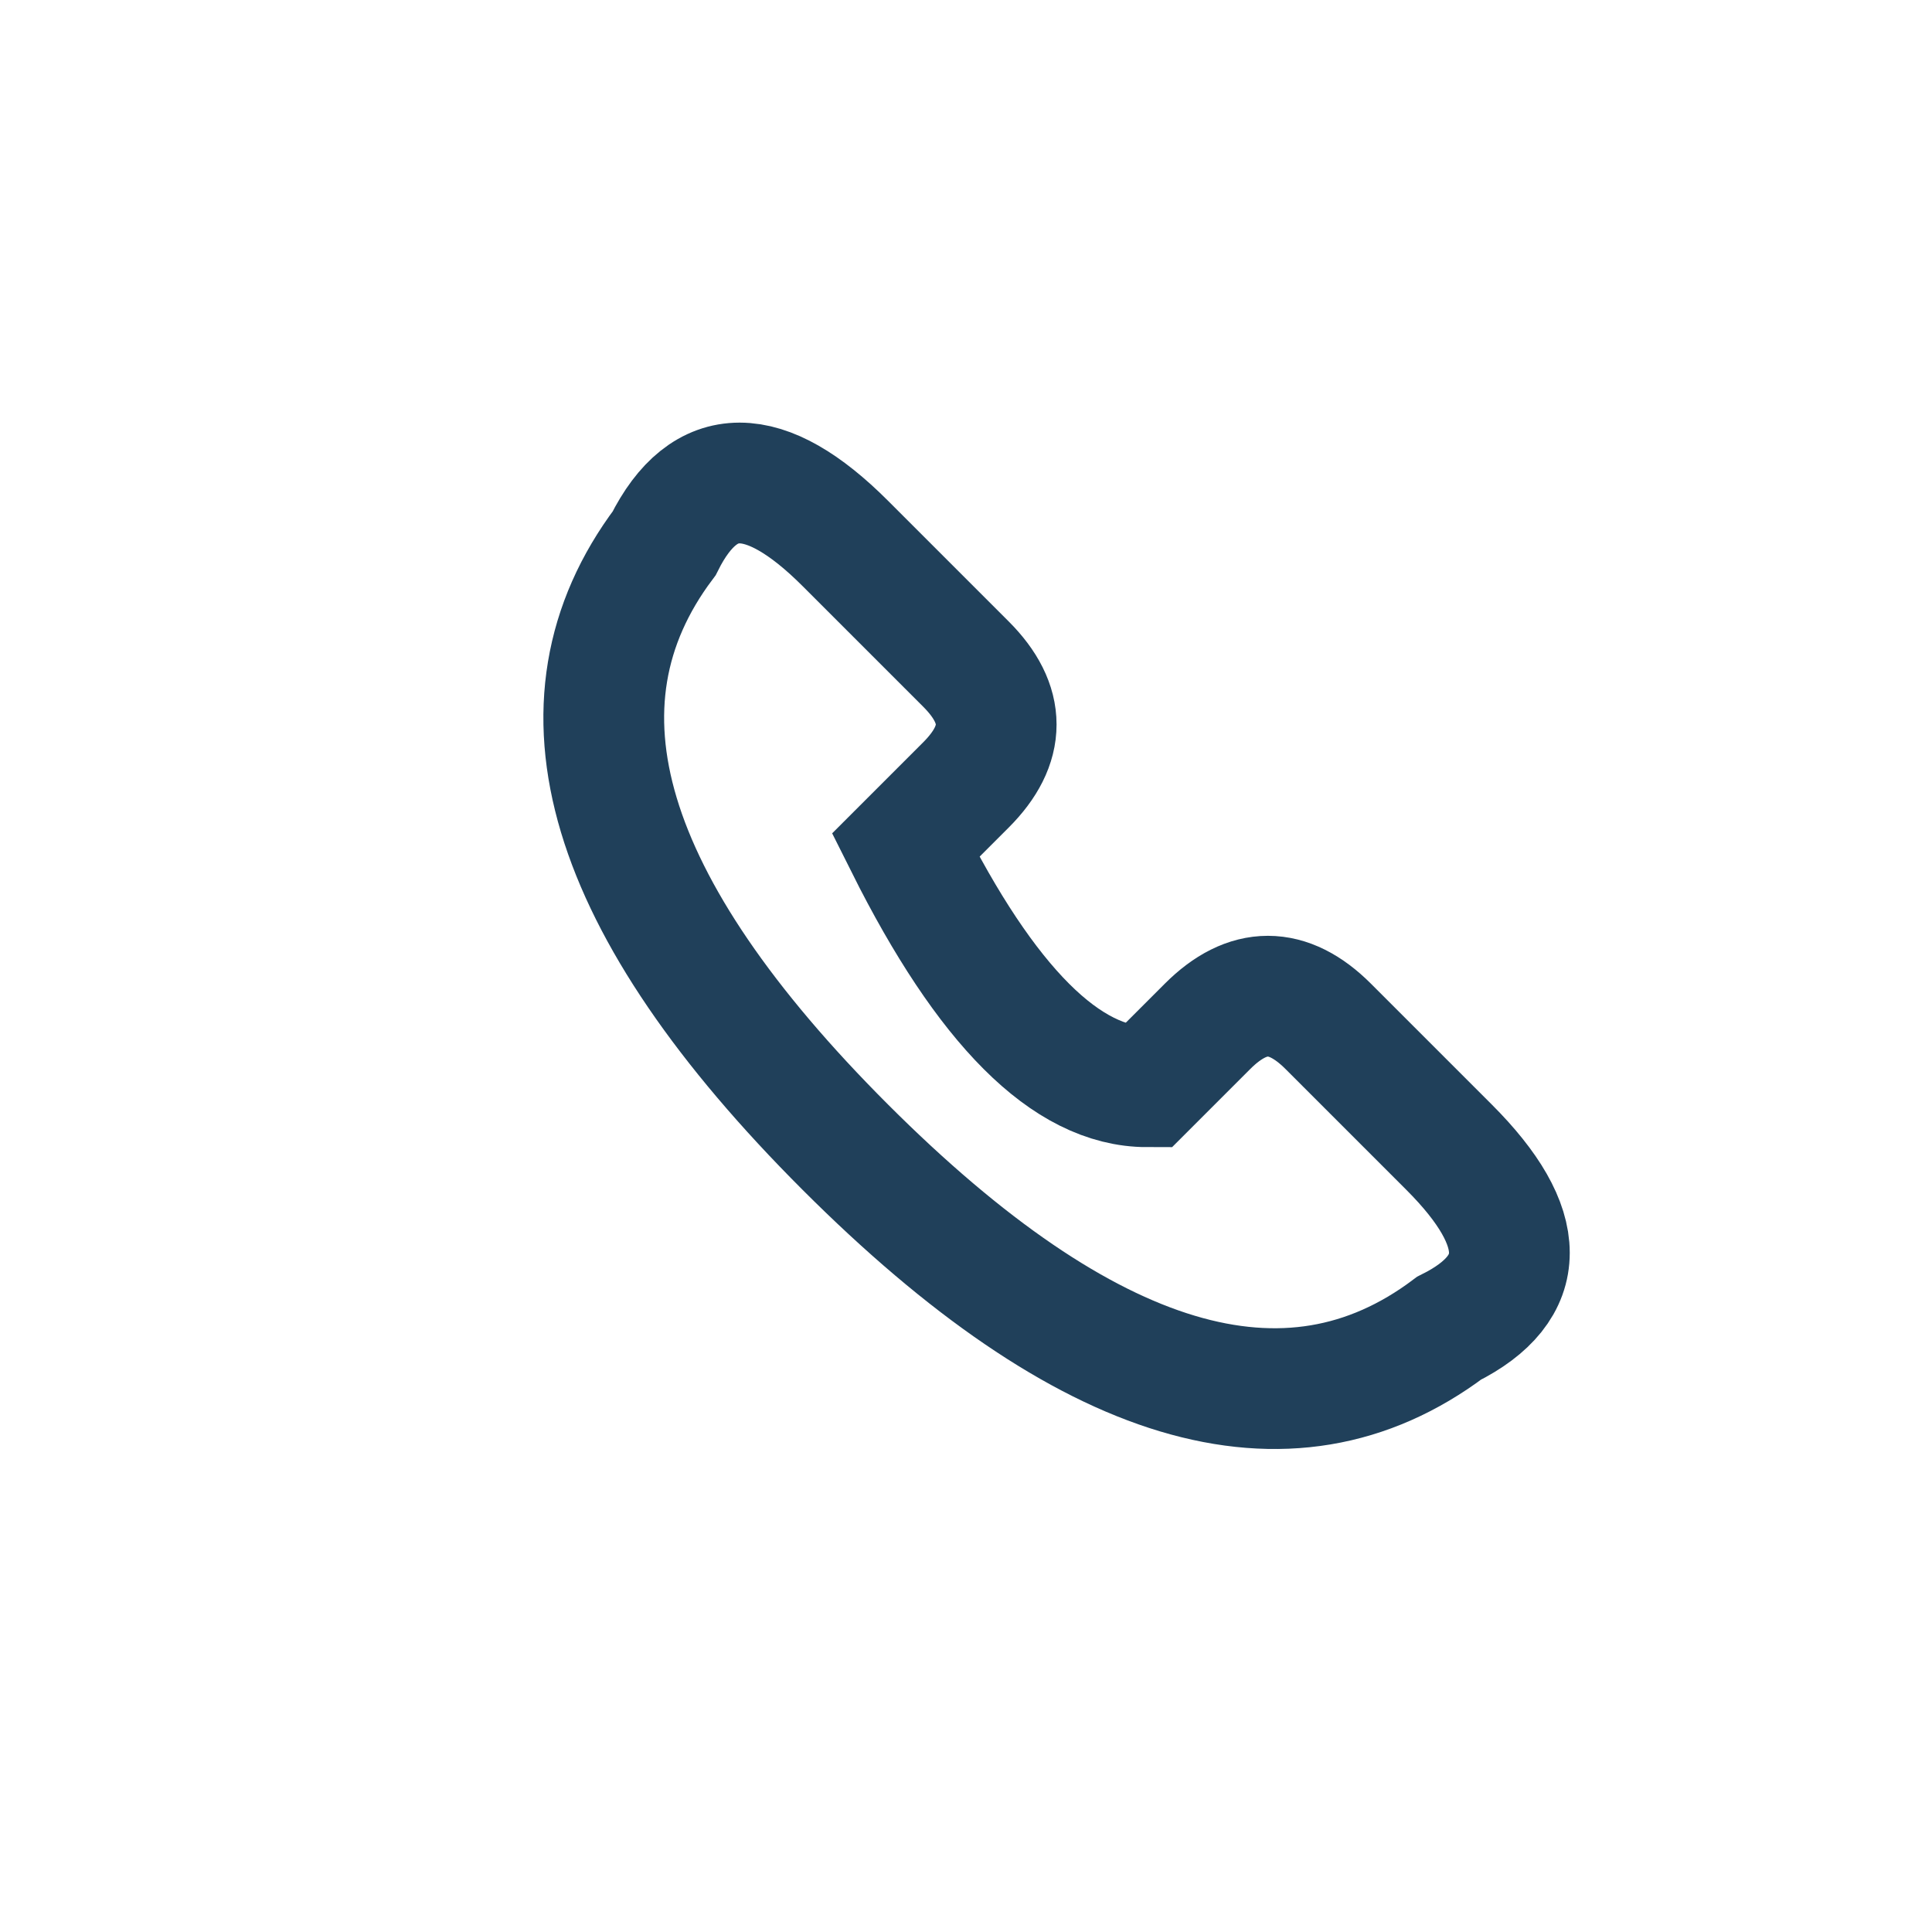 <?xml version="1.0" encoding="UTF-8"?>
<svg xmlns="http://www.w3.org/2000/svg" width="32" height="32" viewBox="0 0 32 32"><path d="M24 22q-4 3-10-3t-3-10q1-2 3 0l2 2q1 1 0 2l-1 1q2 4 4 4l1-1q1-1 2 0l2 2q2 2 0 3z" fill="none" stroke="#20405A" stroke-width="2"/></svg>
